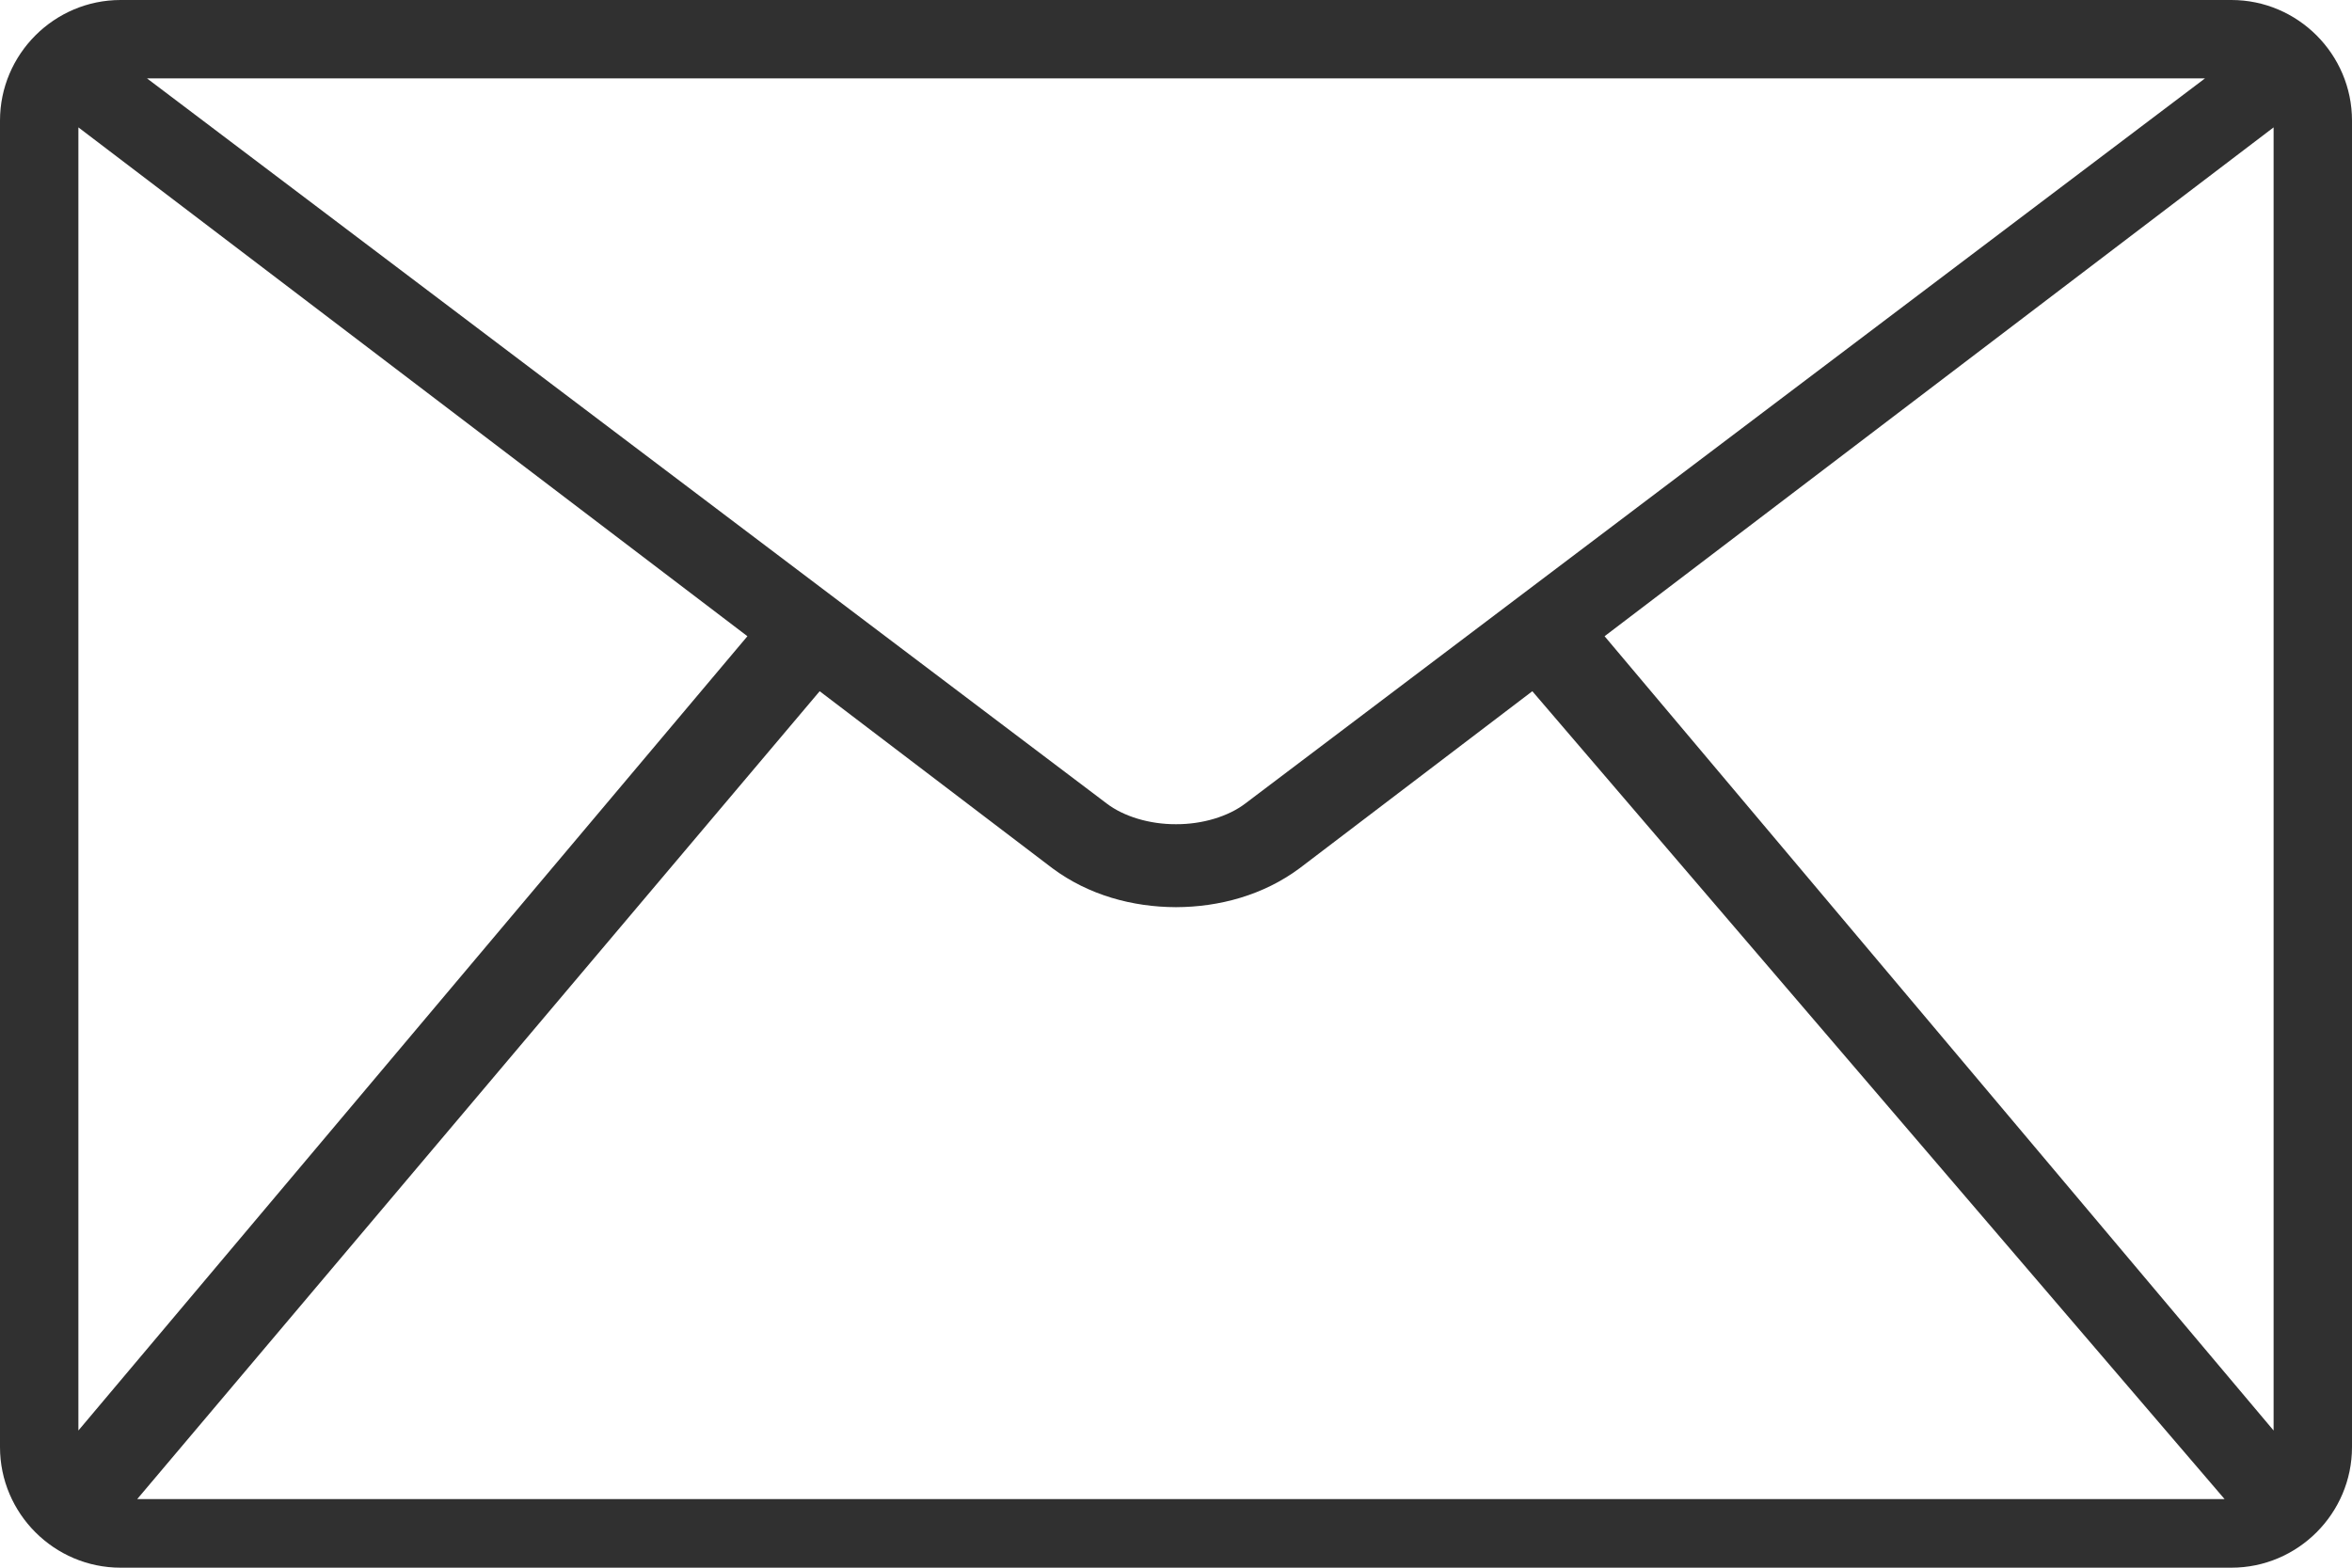 <svg width="18" height="12" viewBox="0 0 18 12" fill="none" xmlns="http://www.w3.org/2000/svg">
<path fill-rule="evenodd" clip-rule="evenodd" d="M17.077 0H0.923C0.415 0 0 0.415 0 0.923V11.077C0 11.585 0.415 12 0.923 12H17.077C17.585 12 18 11.585 18 11.077V0.923C18 0.415 17.585 0 17.077 0ZM16.875 0.6L9.531 6.15C9.402 6.249 9.203 6.31 9 6.309C8.797 6.31 8.598 6.249 8.469 6.15L1.125 0.6H16.875ZM17.025 11.475C17.021 11.471 11.727 5.291 11.727 5.291L9.946 6.646C9.669 6.852 9.332 6.943 9 6.944C8.667 6.943 8.331 6.852 8.054 6.646L6.273 5.291C6.273 5.291 1.054 11.47 1.05 11.475H17.025ZM0.6 10.95L5.72 4.87L0.6 0.975V10.95ZM17.4 0.975L12.28 4.87L17.4 10.95V0.975Z" fill="#303030"/>
</svg>
